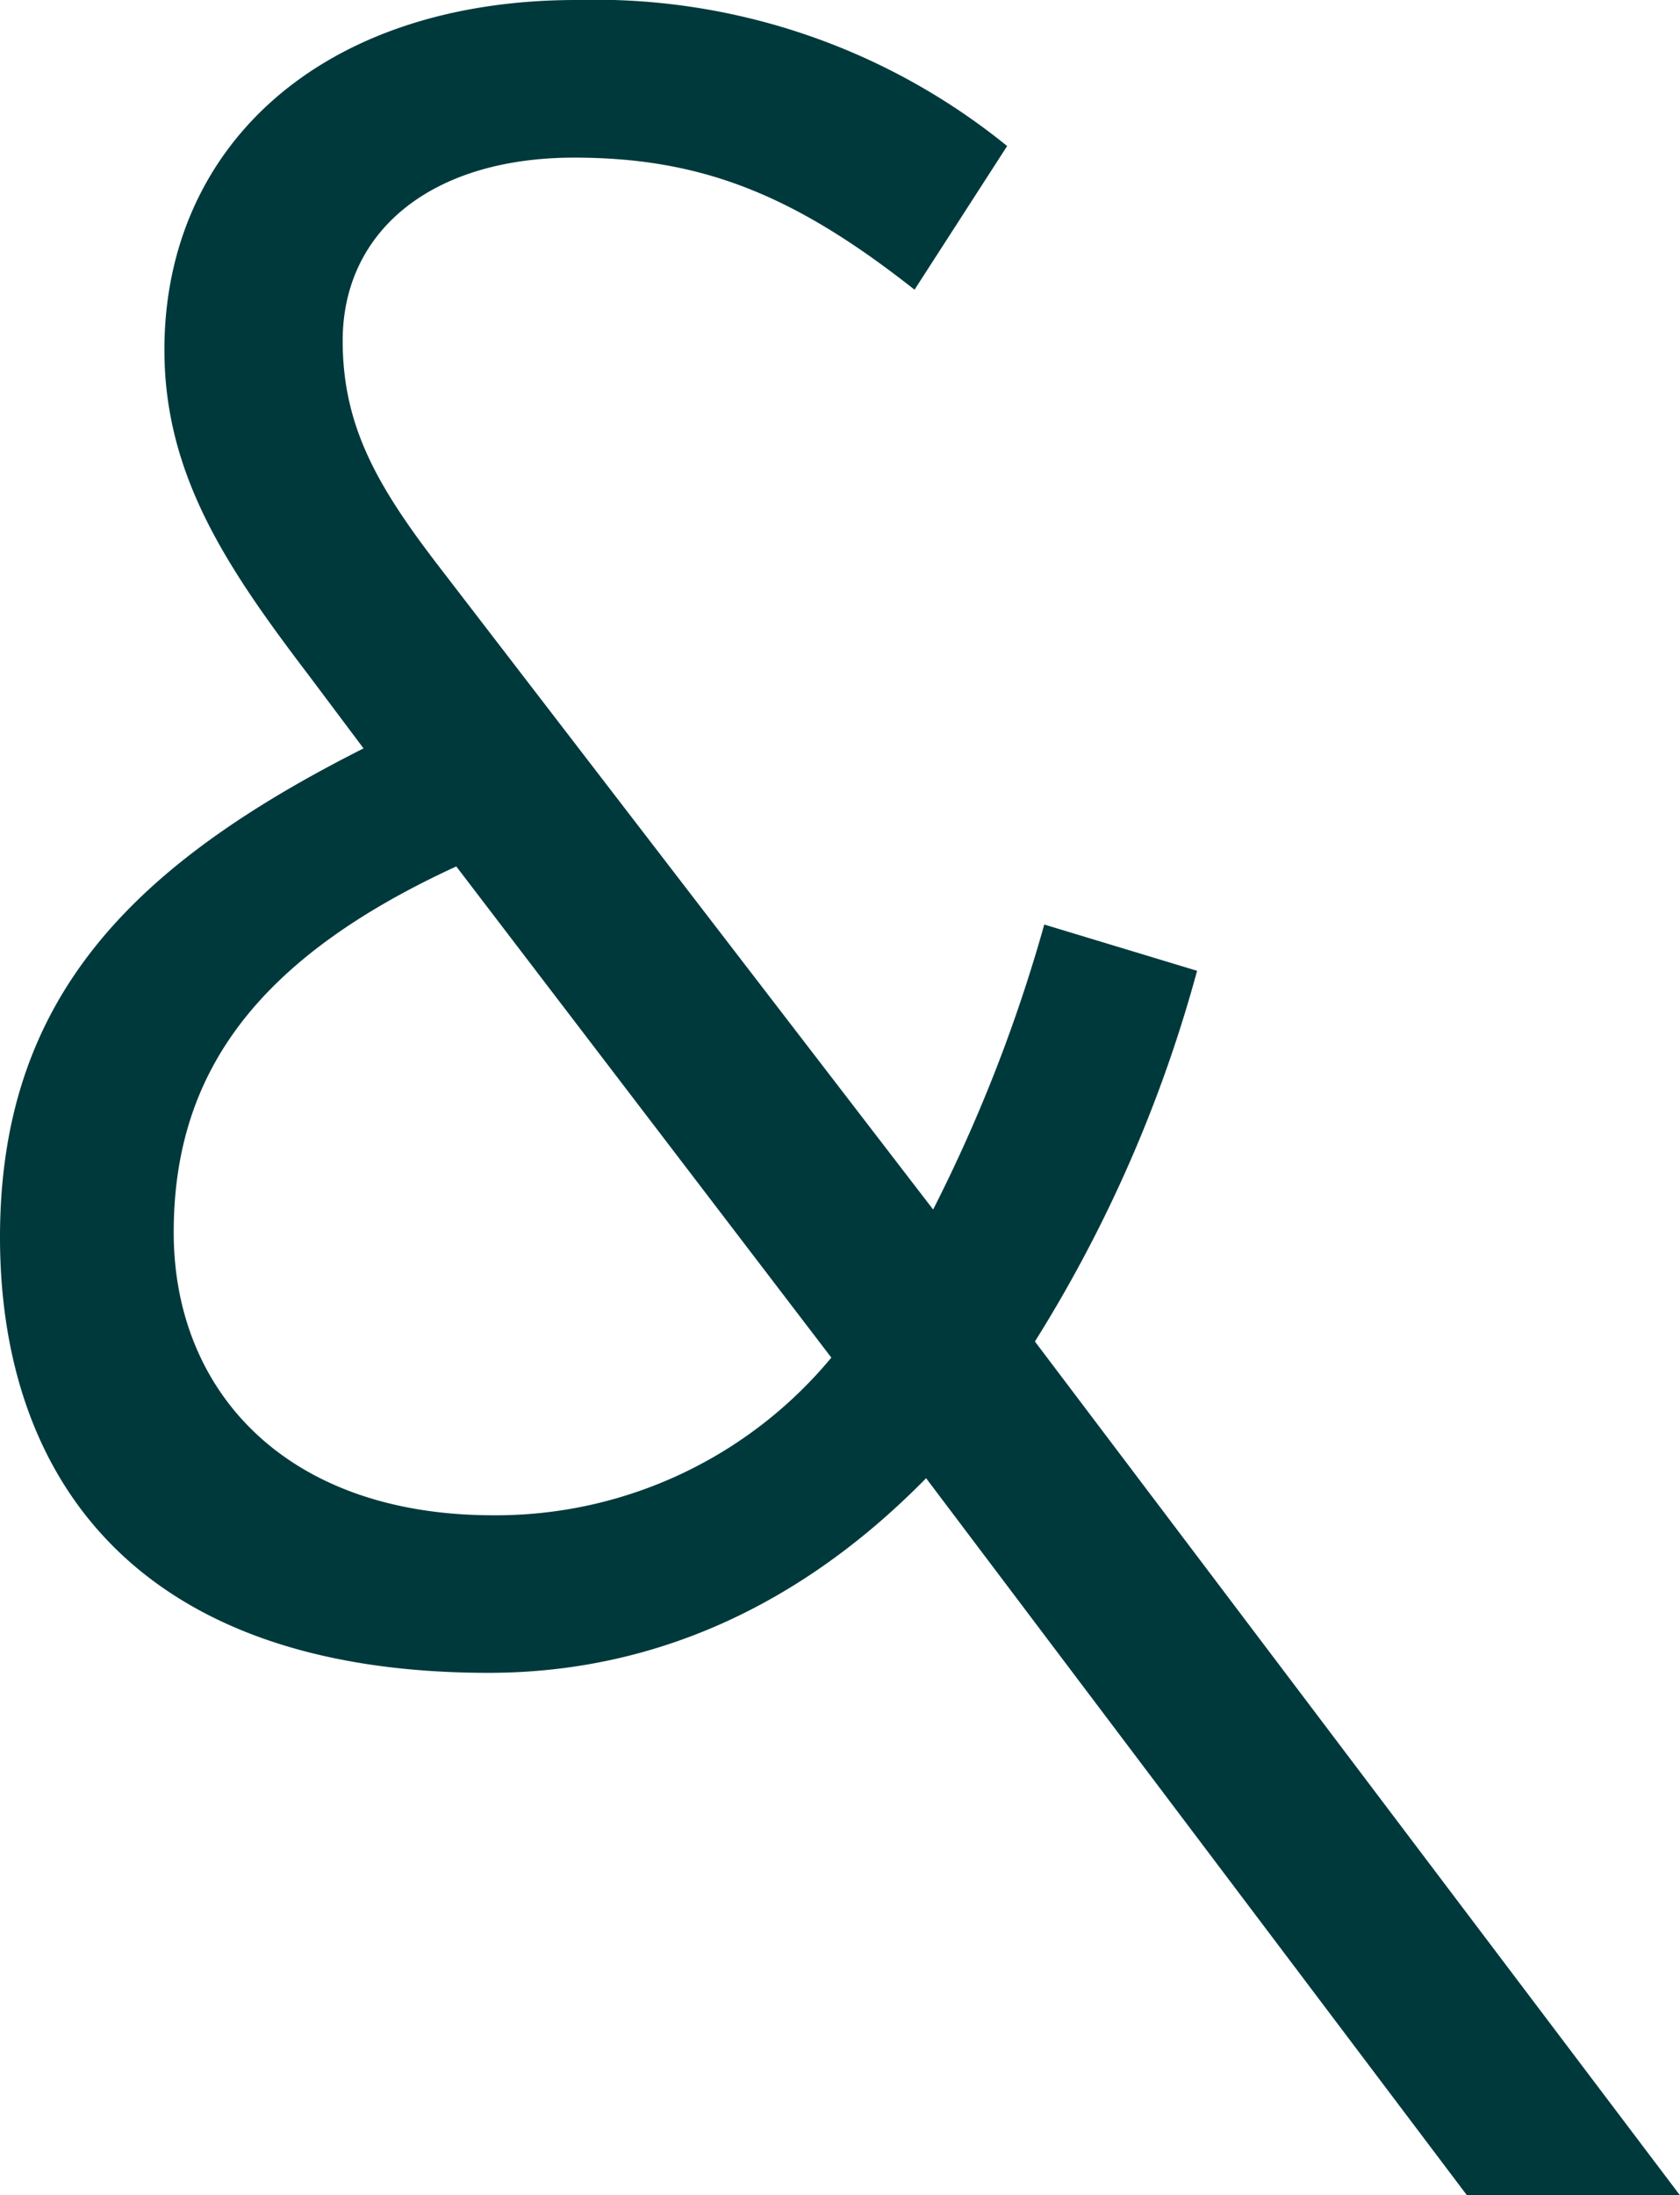 <svg xmlns="http://www.w3.org/2000/svg" xmlns:xlink="http://www.w3.org/1999/xlink" width="65.399" height="85.398" viewBox="0 0 65.399 85.398"><defs><clipPath id="a"><rect width="65.399" height="85.398" transform="translate(0 0)" fill="#00393c"></rect></clipPath></defs><g clip-path="url(#a)"><path d="M40.287,52.184A53.432,53.432,0,0,0,46.6,37.764l-5.949-1.8a60.4,60.4,0,0,1-4.326,11.086l-19.2-24.965c-2.433-3.155-3.785-5.5-3.785-8.833,0-4.236,3.425-7.12,9.012-7.12,4.957,0,8.563,1.442,13.249,5.137l3.605-5.588A25.446,25.446,0,0,0,22.442,0C12.528,0,6.4,5.678,6.4,13.61c0,4.867,2.433,8.472,5.588,12.618l2.163,2.884C5.227,33.618,0,38.755,0,48.129c0,9.193,5.137,16.944,19.017,16.944,6.759,0,12.437-2.884,17.034-7.571L57.108,85.4H65.4ZM19.2,58.944c-8.111,0-12.438-4.867-12.438-11s3.155-10.635,11-14.24l14.6,19.107A16.959,16.959,0,0,1,19.2,58.944" fill="#00393c"></path></g></svg>